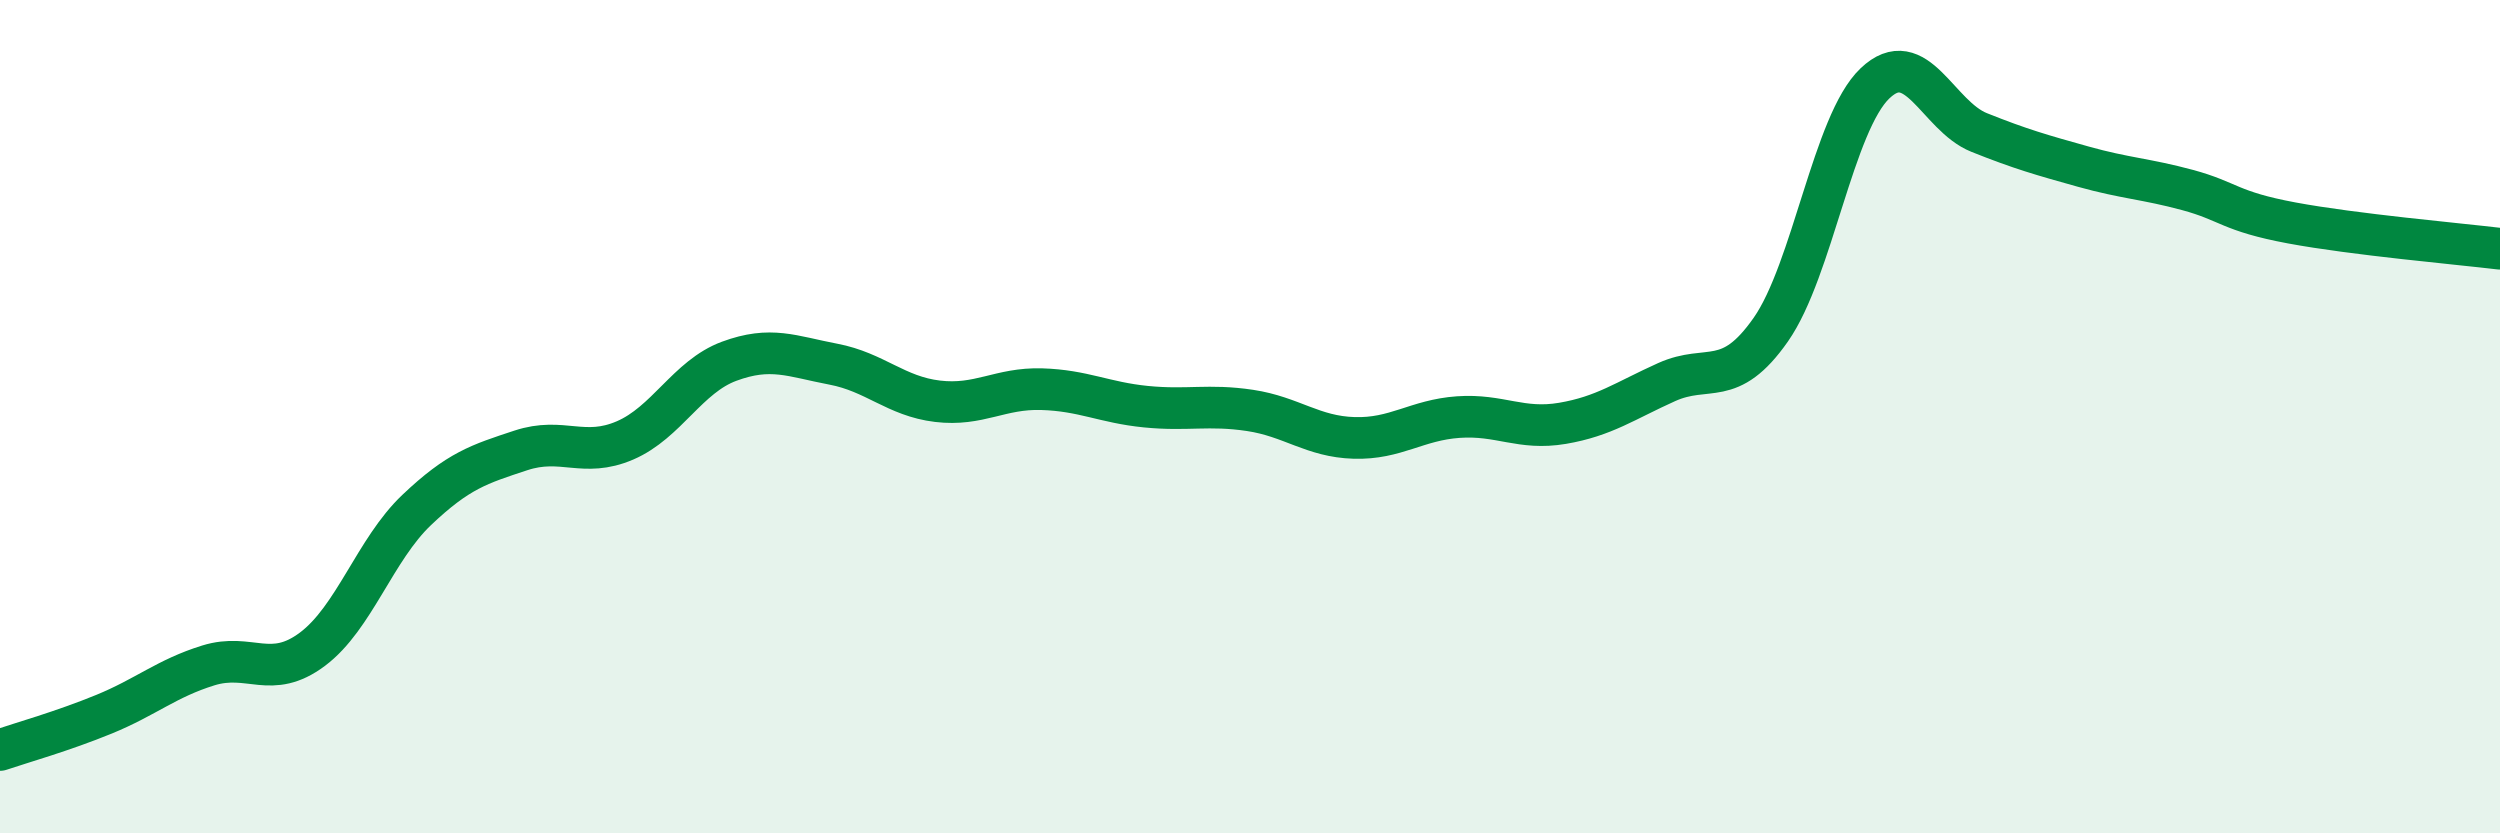 
    <svg width="60" height="20" viewBox="0 0 60 20" xmlns="http://www.w3.org/2000/svg">
      <path
        d="M 0,18 C 0.5,17.83 1.5,17.55 2.5,17.14 C 3.5,16.73 4,16.28 5,15.97 C 6,15.66 6.5,16.33 7.5,15.58 C 8.5,14.83 9,13.19 10,12.24 C 11,11.29 11.5,11.14 12.5,10.81 C 13.5,10.48 14,11 15,10.57 C 16,10.14 16.5,9.04 17.5,8.67 C 18.5,8.3 19,8.55 20,8.74 C 21,8.93 21.5,9.51 22.5,9.63 C 23.5,9.75 24,9.31 25,9.34 C 26,9.37 26.5,9.66 27.5,9.76 C 28.5,9.86 29,9.7 30,9.85 C 31,10 31.5,10.48 32.5,10.51 C 33.5,10.54 34,10.08 35,10.01 C 36,9.94 36.5,10.33 37.5,10.16 C 38.5,9.99 39,9.62 40,9.17 C 41,8.72 41.5,9.34 42.5,7.91 C 43.5,6.48 44,2.95 45,2 C 46,1.05 46.5,2.78 47.5,3.18 C 48.5,3.58 49,3.72 50,4 C 51,4.28 51.5,4.29 52.5,4.56 C 53.5,4.83 53.5,5.07 55,5.35 C 56.5,5.63 59,5.85 60,5.97L60 20L0 20Z"
        fill="#008740"
        opacity="0.1"
        stroke-linecap="round"
        stroke-linejoin="round"
      />
      <path
        d="M 0,18 C 0.5,17.83 1.5,17.55 2.5,17.14 C 3.5,16.73 4,16.28 5,15.97 C 6,15.66 6.5,16.33 7.5,15.58 C 8.5,14.83 9,13.19 10,12.24 C 11,11.29 11.5,11.14 12.5,10.81 C 13.5,10.48 14,11 15,10.57 C 16,10.14 16.5,9.04 17.5,8.67 C 18.5,8.3 19,8.55 20,8.74 C 21,8.93 21.5,9.51 22.5,9.63 C 23.5,9.75 24,9.31 25,9.34 C 26,9.37 26.5,9.66 27.5,9.76 C 28.5,9.86 29,9.7 30,9.85 C 31,10 31.5,10.48 32.5,10.51 C 33.5,10.54 34,10.08 35,10.01 C 36,9.94 36.5,10.33 37.5,10.16 C 38.5,9.99 39,9.62 40,9.17 C 41,8.72 41.5,9.34 42.5,7.91 C 43.5,6.48 44,2.95 45,2 C 46,1.05 46.5,2.78 47.5,3.18 C 48.5,3.58 49,3.72 50,4 C 51,4.28 51.5,4.29 52.5,4.56 C 53.5,4.83 53.5,5.07 55,5.35 C 56.5,5.63 59,5.85 60,5.97"
        stroke="#008740"
        stroke-width="1"
        fill="none"
        stroke-linecap="round"
        stroke-linejoin="round"
      />
    </svg>
  